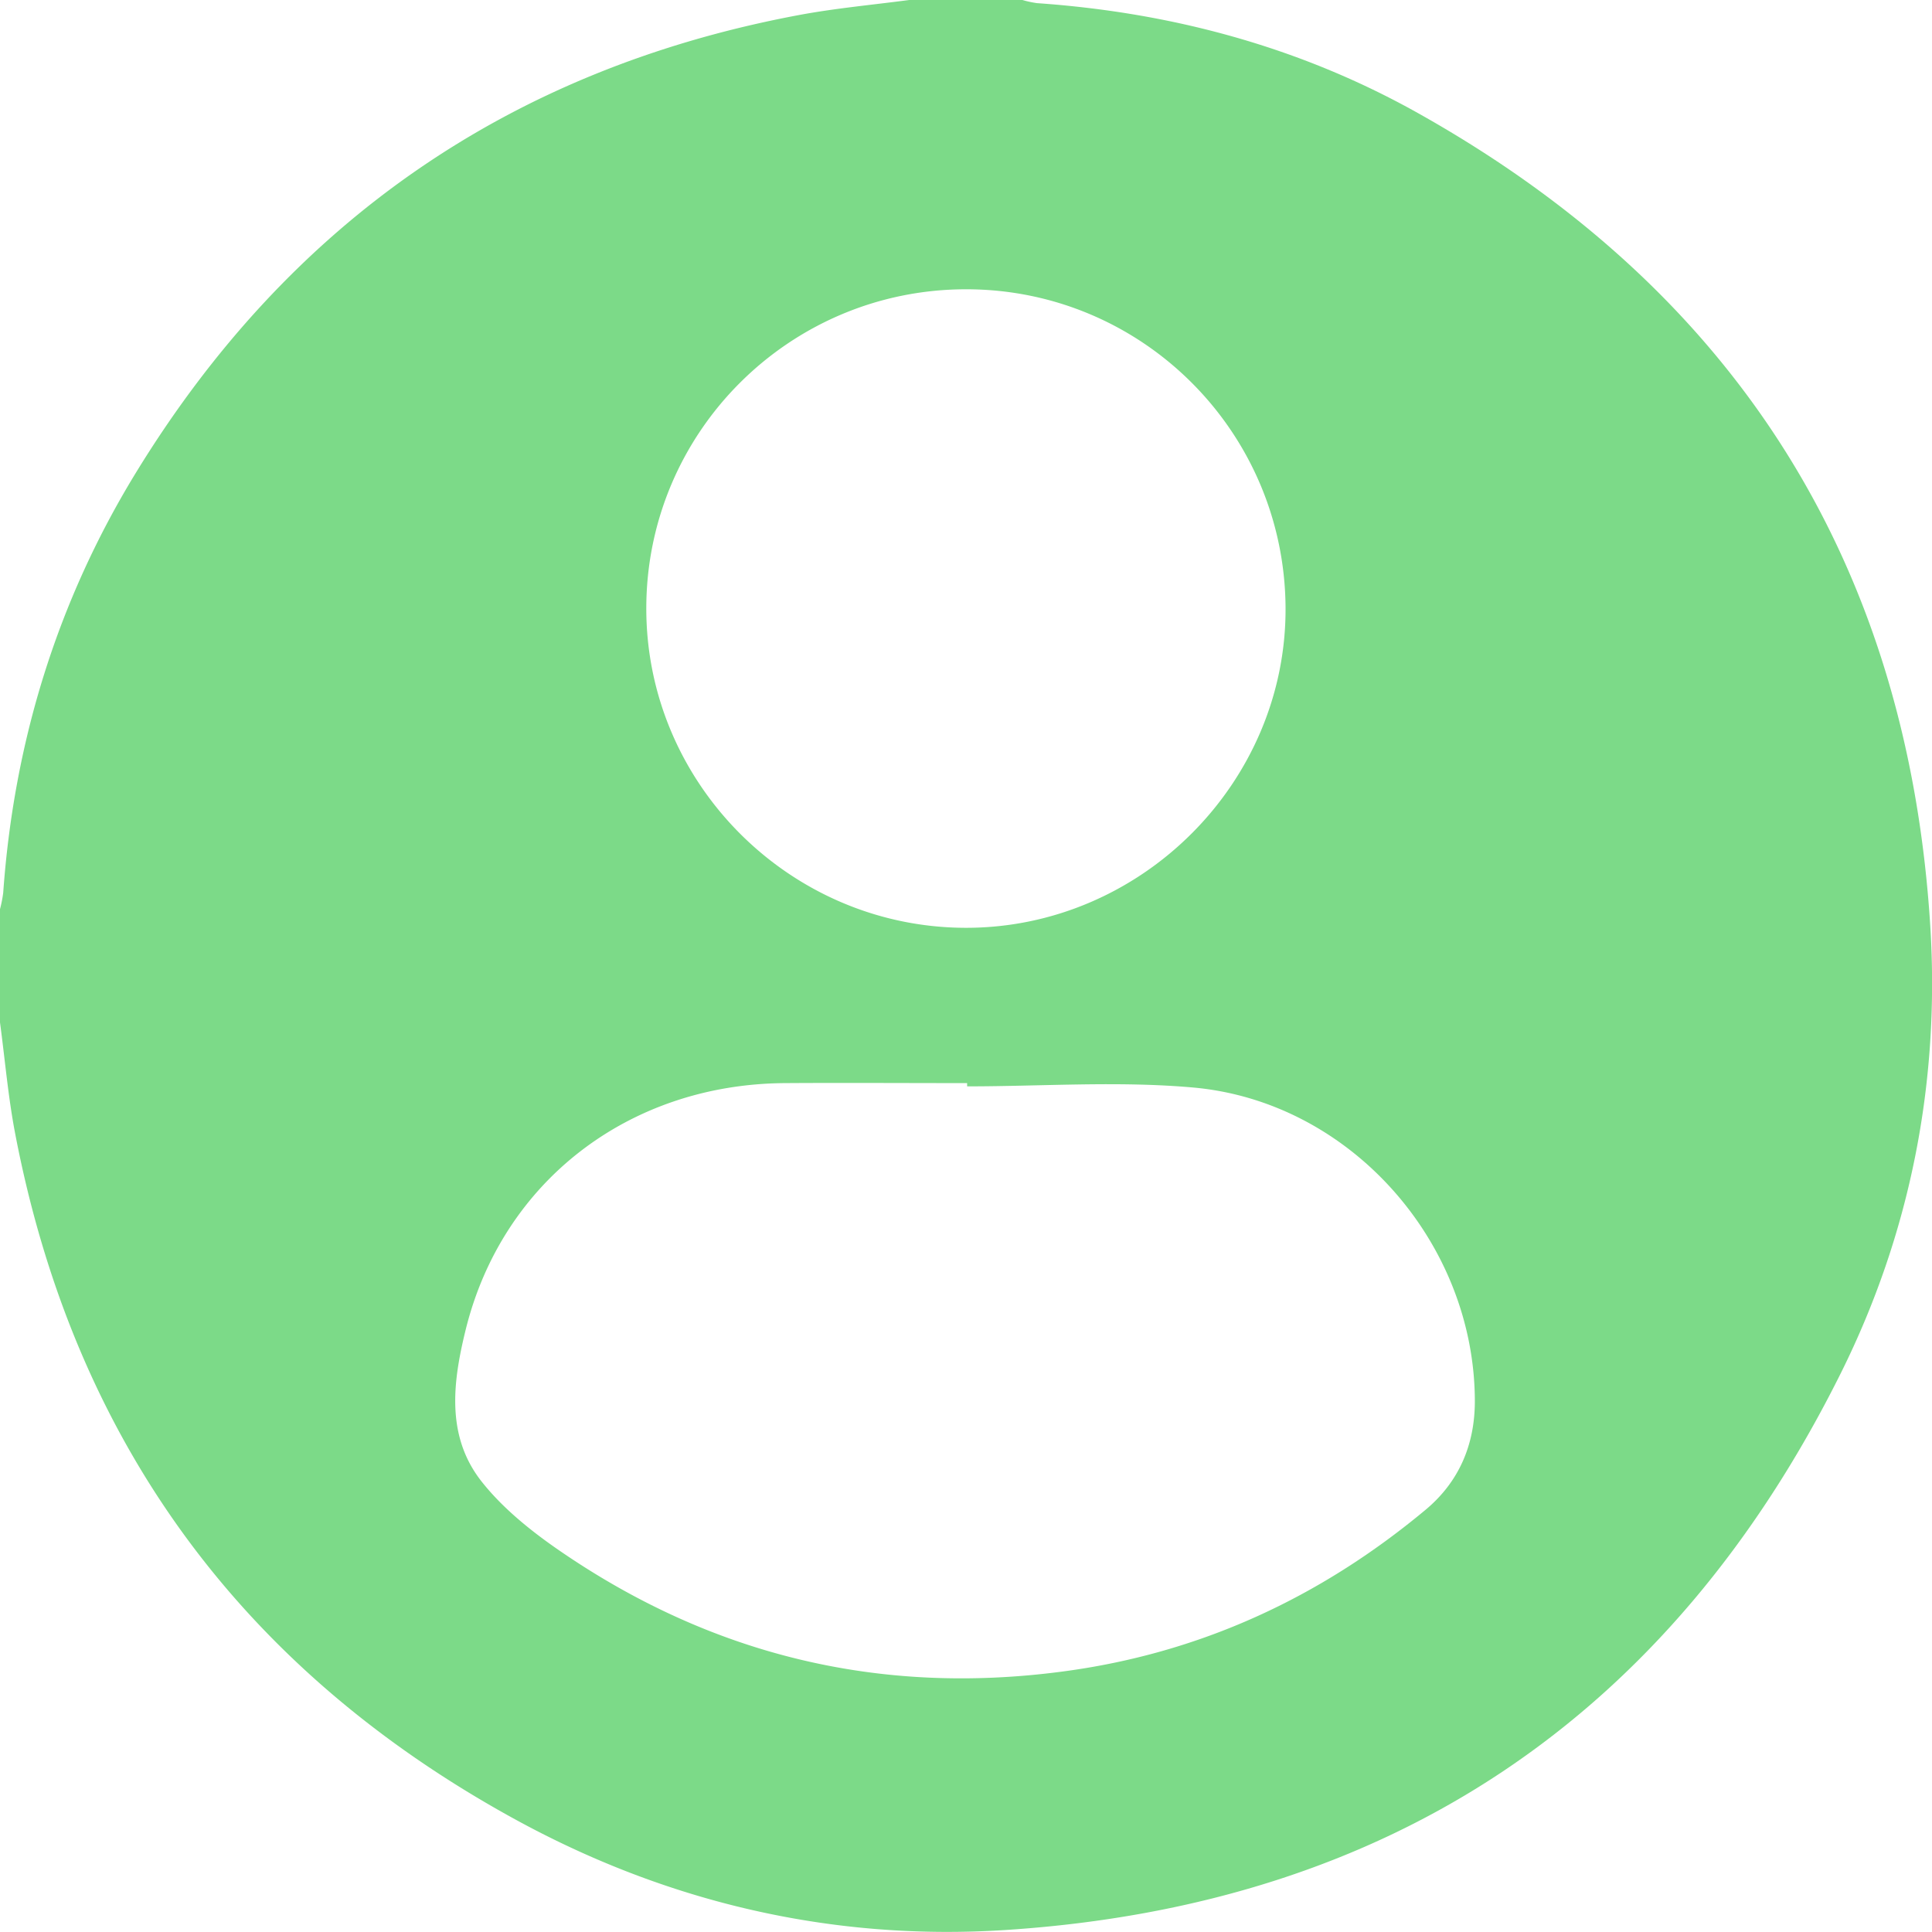 <svg id="Capa_1" data-name="Capa 1" xmlns="http://www.w3.org/2000/svg" viewBox="0 0 904.48 904.43"><defs><style>.cls-1{fill:#7cda88;}</style></defs><title>logo_usuario</title><path class="cls-1" d="M0,478.64v-53A61.42,61.42,0,0,0,1.5,418c5-70.44,25.23-136.32,62-196.49C135.22,104.25,238.82,32.3,374.26,7c17-3.16,34.26-4.73,51.4-7h53a48.13,48.13,0,0,0,6.81,1.47C548.54,5.86,608.54,22,663.66,52.85c148.61,83.22,229.28,210.39,240,380.45,4.59,73.14-9.22,144-41.94,209.7-80.23,161-211,248.74-390.55,260.52-81.51,5.34-159.35-12.86-231-52.32C112.57,781,34.6,674.05,7.13,530.85,3.82,513.63,2.33,496.05,0,478.64Zm452.77,29.95v-1.52c-28.54,0-57.09-.19-85.63,0-72.9.59-132.07,46.22-149.14,115.5-6,24.4-9.33,49.76,7.52,71.08,9.82,12.42,22.85,22.92,36,32,71.25,49.13,150,68.3,236,56.88C561.65,774.05,618,748,667.46,706.76c15.56-13,22.94-30.33,23-50.52.05-74.23-58-140.5-131.84-147.11C523.58,506,488.06,508.59,452.77,508.59ZM302.57,284.66c-.12,82,67.09,149.43,149.27,149.7s150.47-67.88,150-149.93c-.52-82.57-67.41-149.13-149.75-149C369.56,135.53,302.68,202.31,302.57,284.66Z"/></svg>